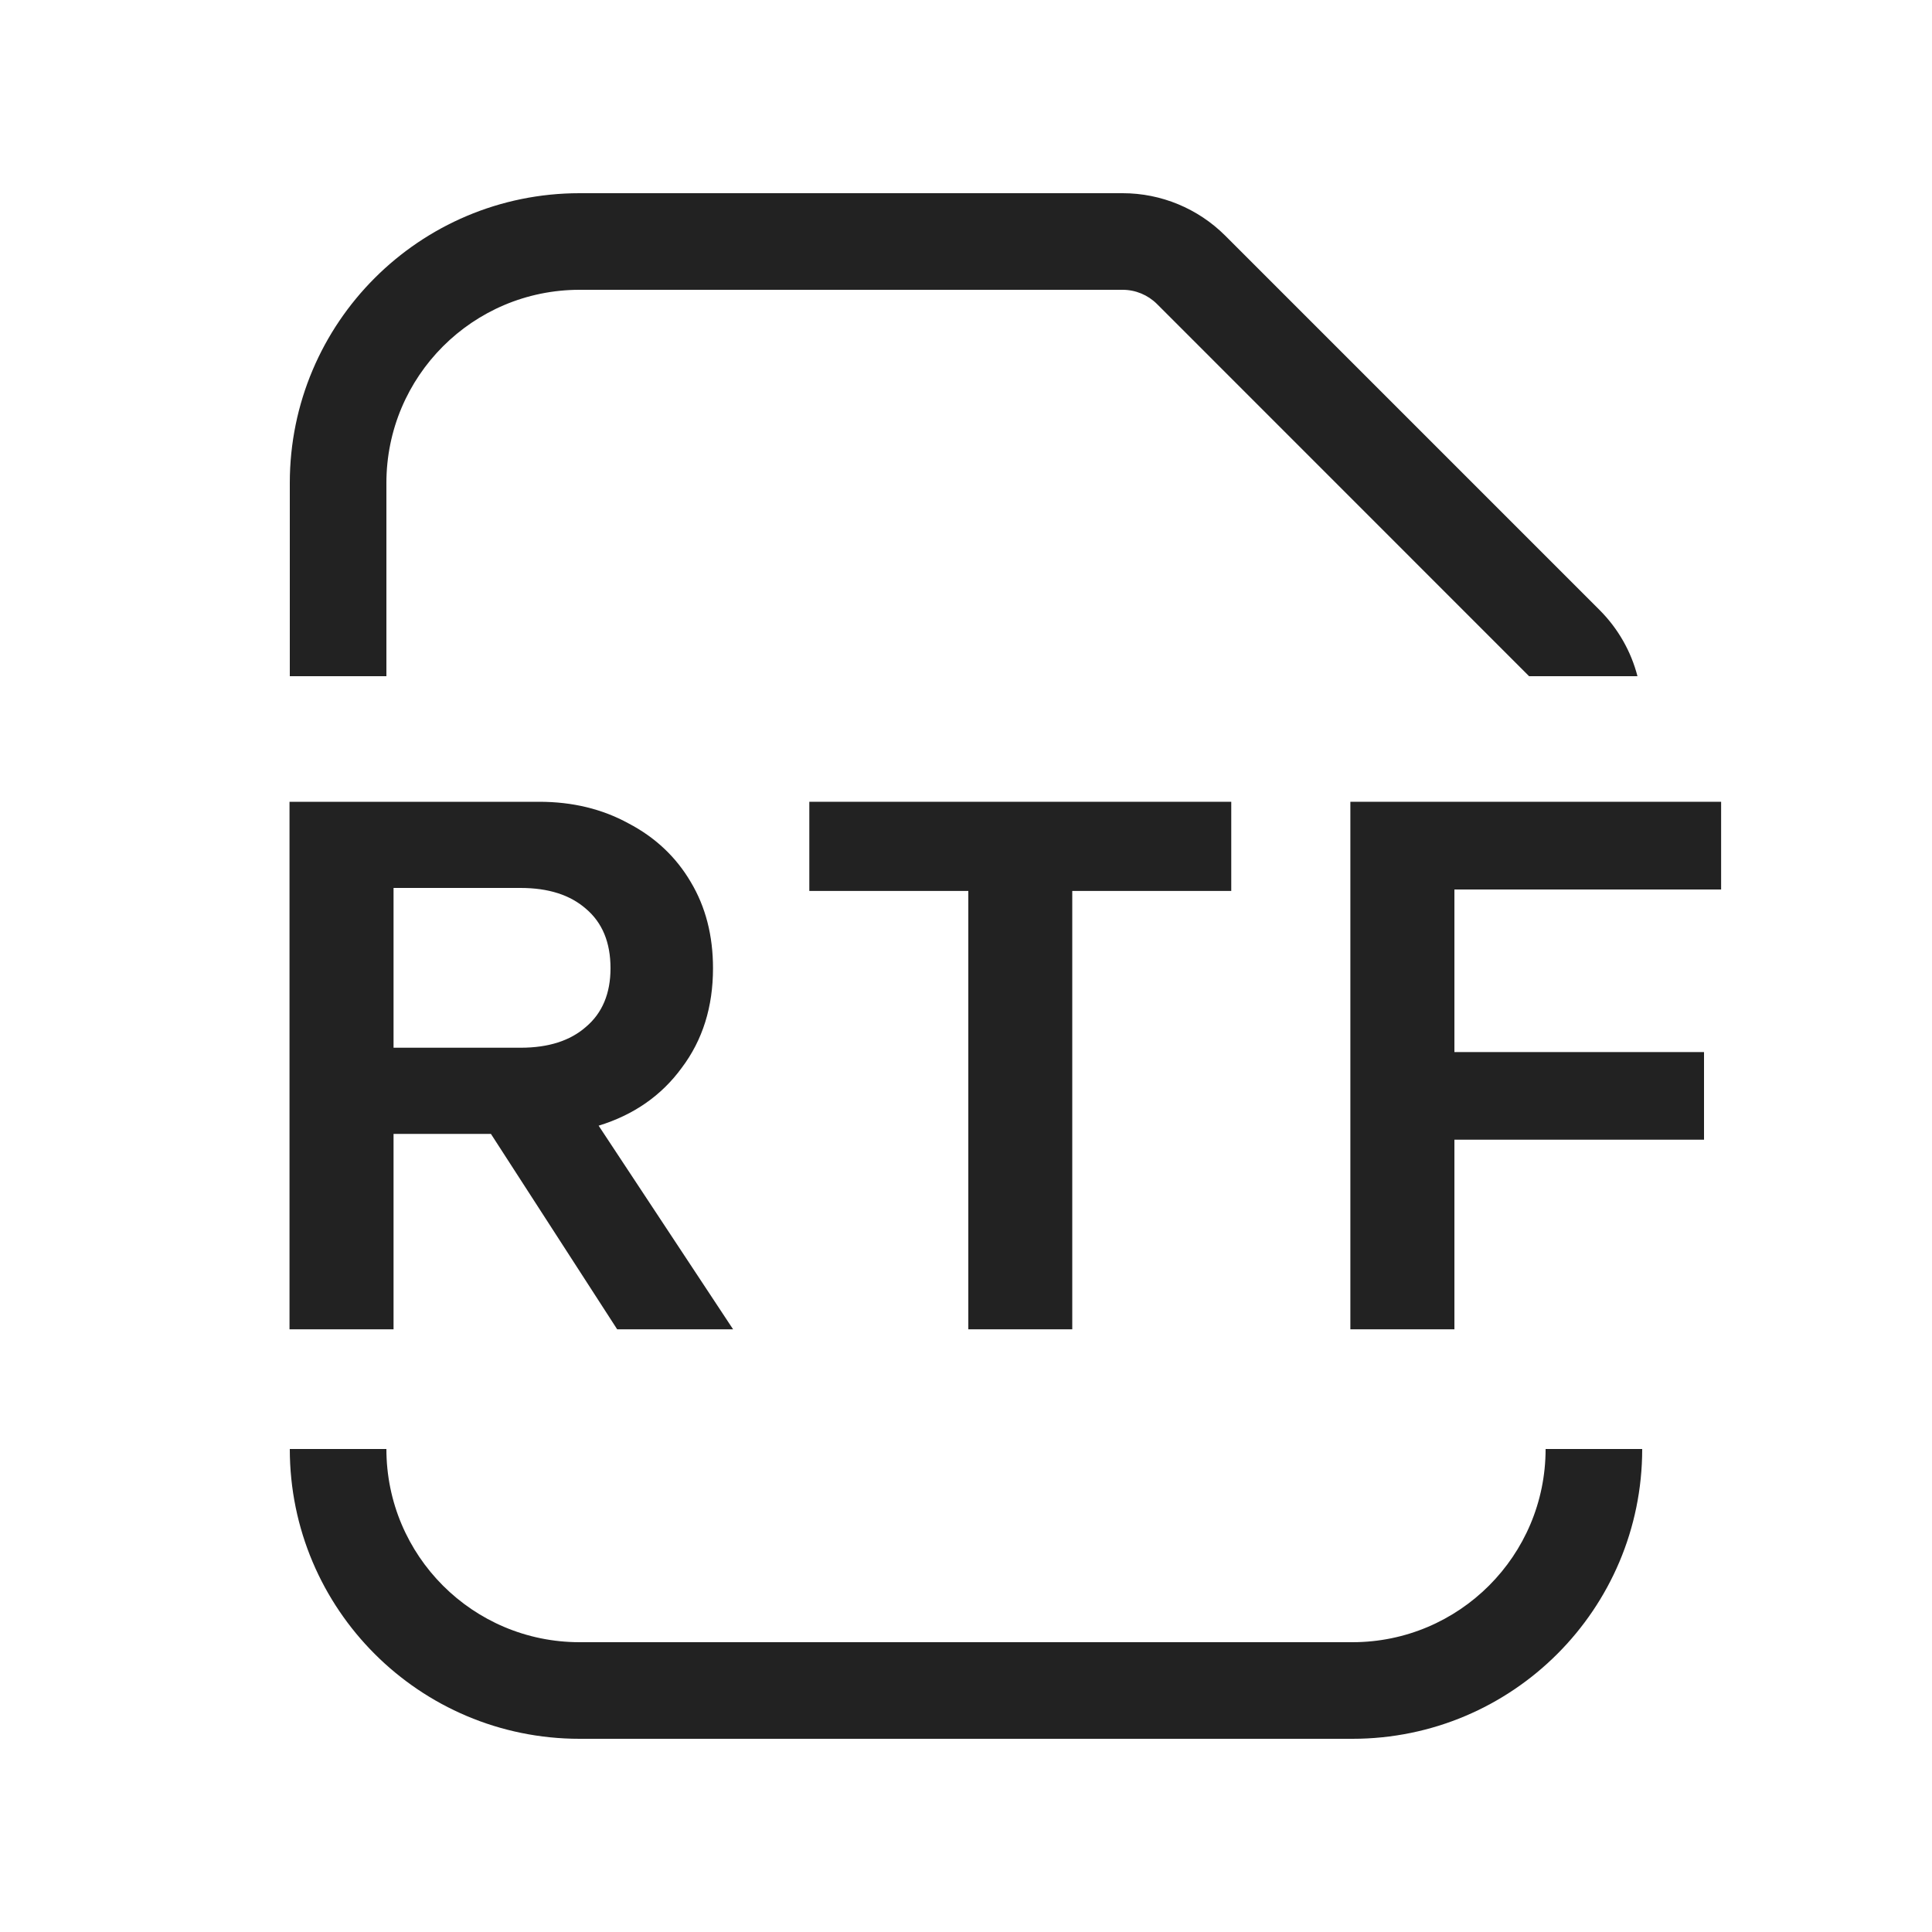 <svg width="20" height="20" viewBox="0 0 20 20" fill="none" xmlns="http://www.w3.org/2000/svg">
<path d="M6 3C4.895 3 4 3.895 4 5V7H3V5C3 3.343 4.343 2 6 2H11.622C12.02 2 12.401 2.158 12.683 2.439L16.561 6.317C16.751 6.508 16.885 6.744 16.951 7H15.829L11.976 3.146C11.882 3.053 11.755 3 11.622 3H6Z" fill="#222222"/>
<path d="M3 15H4C4 16.105 4.895 17 6 17H14C15.104 17 16 16.105 16 15H17C17 16.657 15.657 18 14 18H6C4.343 18 3 16.657 3 15Z" fill="#222222"/>
<path fill-rule="evenodd" clip-rule="evenodd" d="M6.389 13.761H7.589L6.197 11.653C6.561 11.541 6.848 11.341 7.058 11.053C7.274 10.766 7.381 10.423 7.381 10.023C7.381 9.684 7.304 9.387 7.151 9.131C6.997 8.869 6.781 8.667 6.505 8.523C6.233 8.374 5.925 8.3 5.582 8.3H2.997V13.761H4.074V11.738H5.082L6.389 13.761ZM4.074 10.846V9.192H5.389C5.677 9.192 5.902 9.264 6.066 9.408C6.235 9.551 6.32 9.756 6.32 10.023C6.32 10.284 6.235 10.487 6.066 10.63C5.902 10.774 5.677 10.846 5.389 10.846H4.074Z" fill="#222222"/>
<path d="M8.378 8.3H12.746V9.223H11.1V13.761H10.024V9.223H8.378V8.3Z" fill="#222222"/>
<path d="M17.817 8.3H13.979V13.761H15.056V11.798H17.64V10.891H15.056V9.208H17.817V8.3Z" fill="#222222"/>
</svg>
